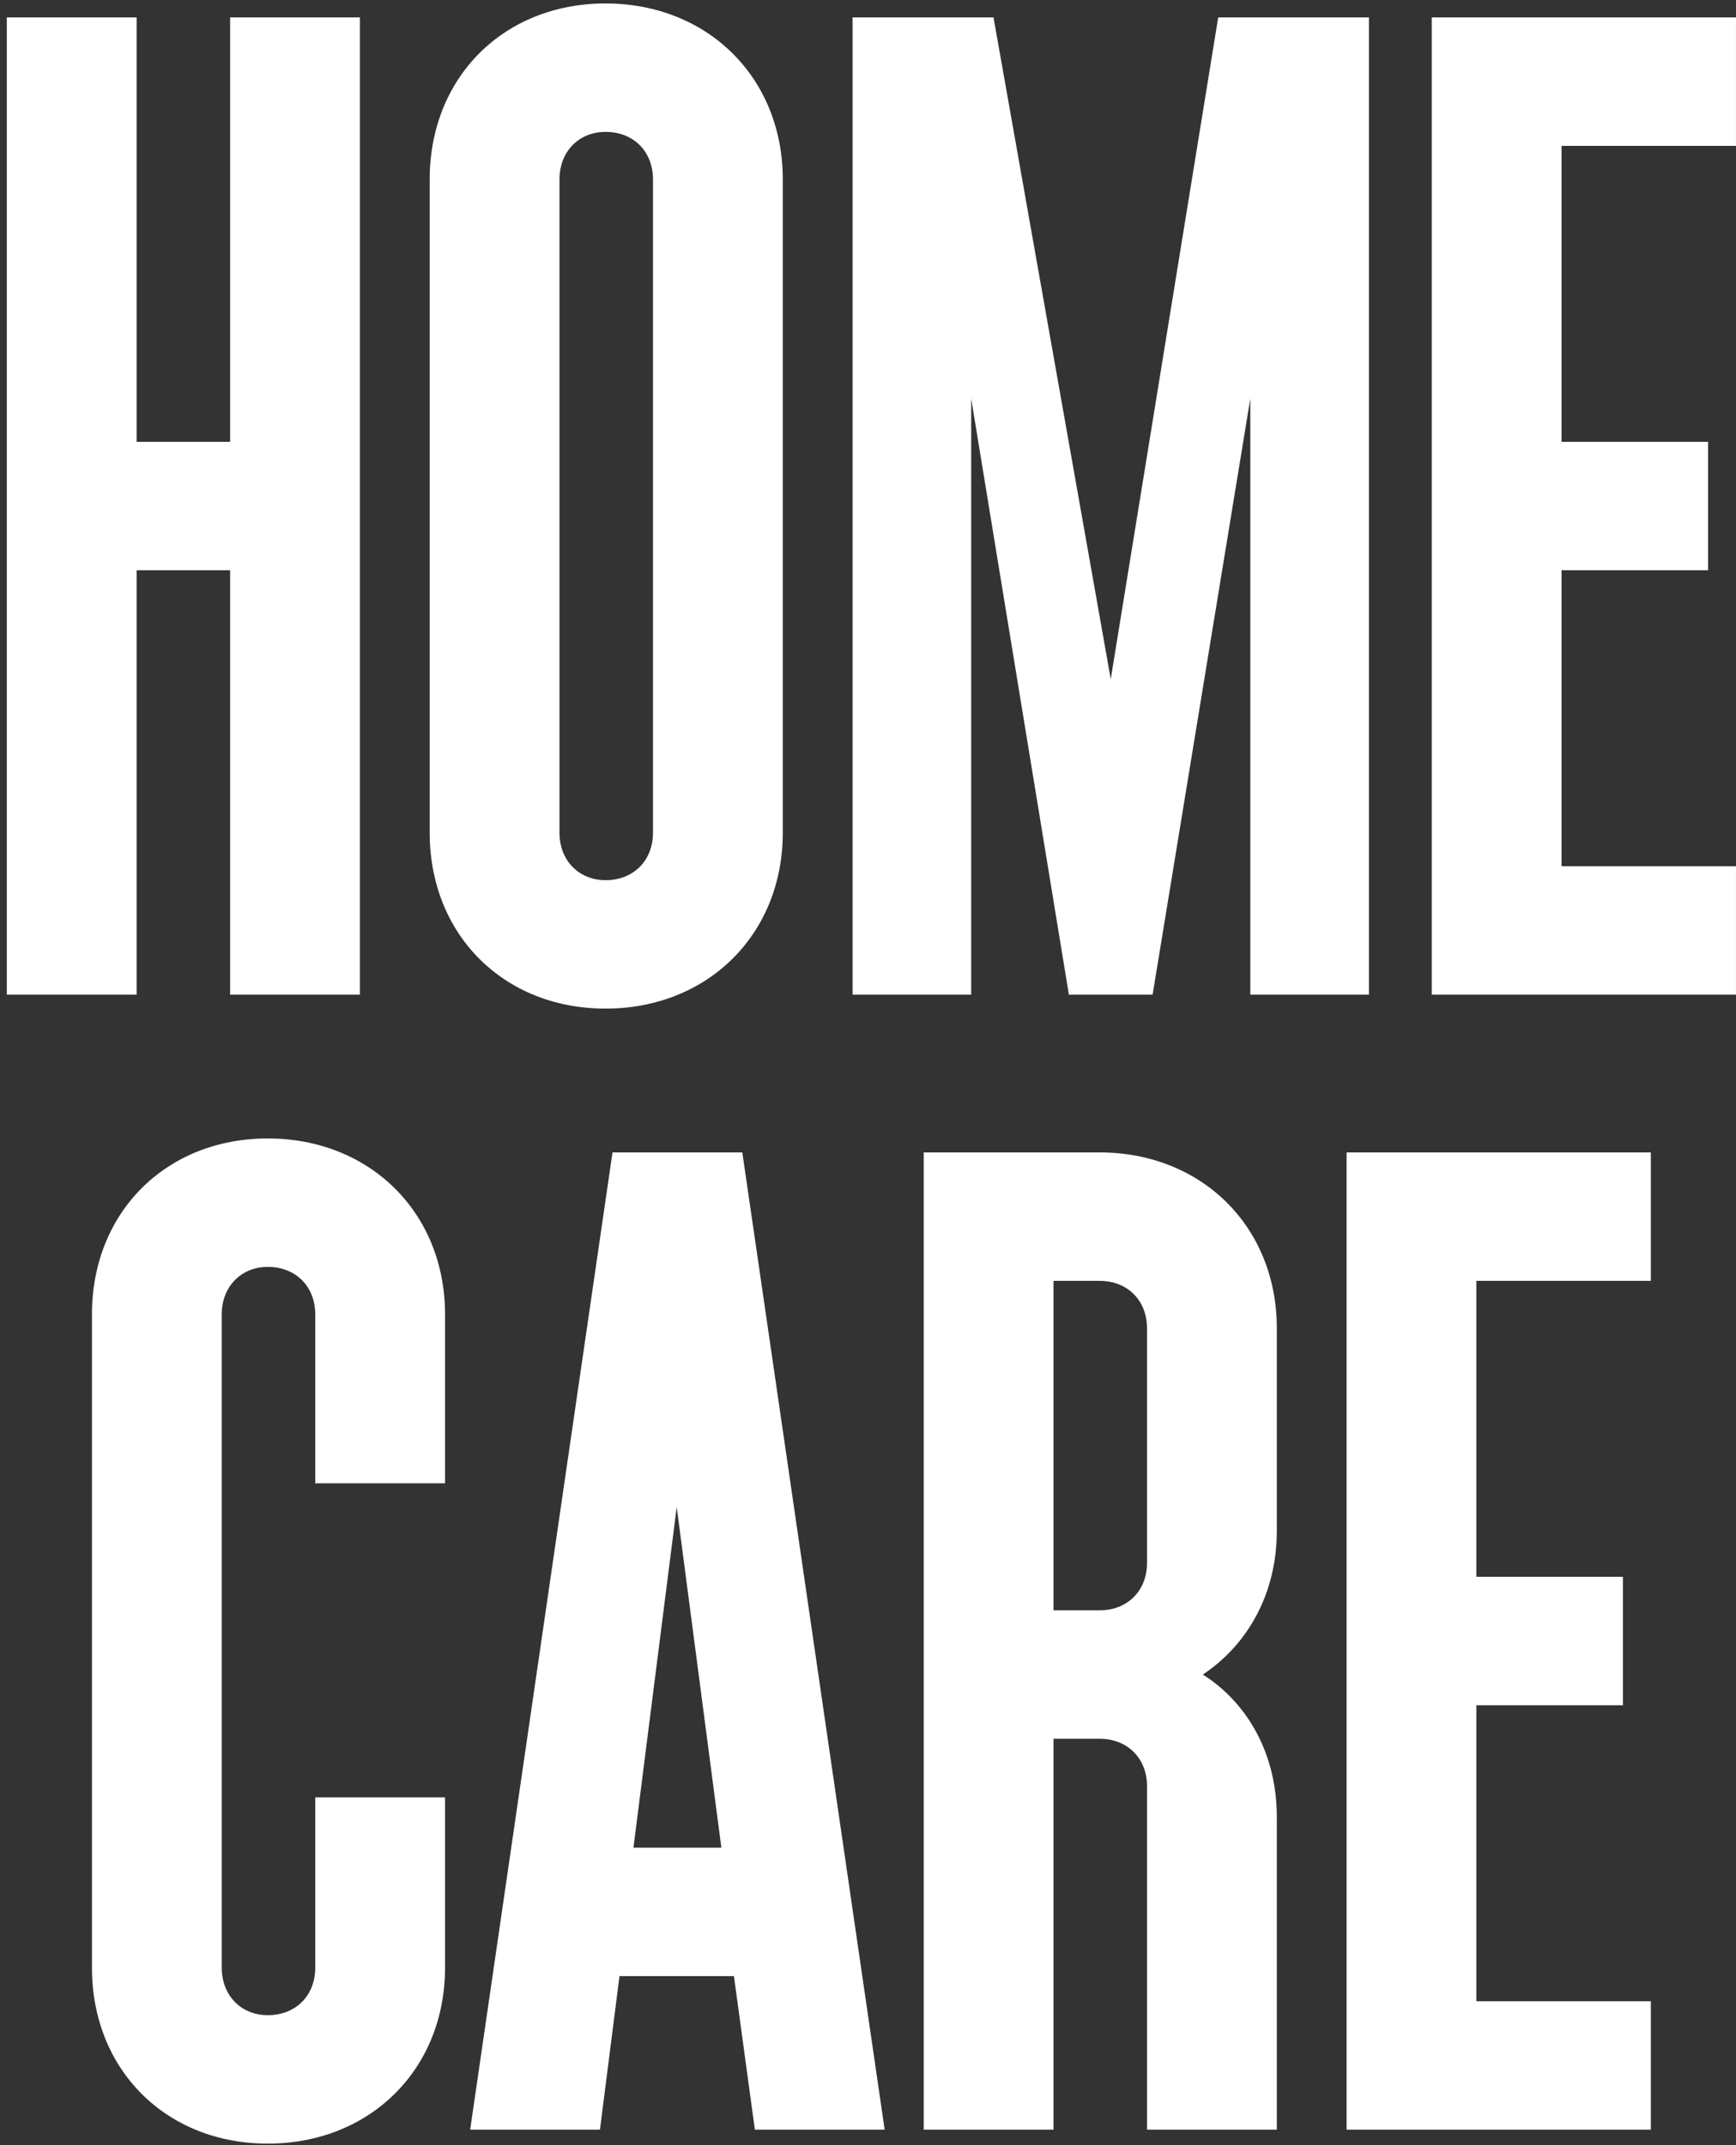 <?xml version="1.0" encoding="UTF-8" standalone="no"?>
<svg width="153px" height="189px" viewBox="0 0 153 189" version="1.1" xmlns="http://www.w3.org/2000/svg" xmlns:xlink="http://www.w3.org/1999/xlink" xmlns:sketch="http://www.bohemiancoding.com/sketch/ns">
    <rect x="0" y="0" width="153" height="189" fill="#333333" stroke="none"/>
    <!-- Generator: Sketch 3.3.2 (12043) - http://www.bohemiancoding.com/sketch -->
    <title>HOME </title>
    <desc>Created with Sketch.</desc>
    <defs></defs>
    <g id="Page-1" stroke="none" stroke-width="1" fill="none" fill-rule="evenodd" sketch:type="MSPage">
        <g id="Landing-2" sketch:type="MSArtboardGroup" transform="translate(-524, -395)" fill="#FFFFFF">
            <path d="M524.601,482.634 L536.04,482.634 L536.04,445.242 L544.281,445.242 L544.281,482.634 L555.72,482.634 L555.72,396.534 L544.281,396.534 L544.281,433.926 L536.04,433.926 L536.04,396.534 L524.601,396.534 L524.601,482.634 Z M561.87,468.366 C561.87,477.345 568.389,483.864 577.368,483.864 C586.347,483.864 592.989,477.345 592.989,468.366 L592.989,410.802 C592.989,401.823 586.347,395.304 577.368,395.304 C568.389,395.304 561.87,401.823 561.87,410.802 L561.87,468.366 Z M573.309,468.366 L573.309,410.802 C573.309,408.342 575.031,406.62 577.368,406.62 C579.828,406.62 581.55,408.342 581.55,410.802 L581.55,468.366 C581.55,470.826 579.828,472.548 577.368,472.548 C575.031,472.548 573.309,470.826 573.309,468.366 L573.309,468.366 Z M599.139,482.634 L609.594,482.634 L609.594,430.113 L618.204,482.634 L625.584,482.634 L634.194,430.113 L634.194,482.634 L644.649,482.634 L644.649,396.534 L631.365,396.534 L621.894,454.836 L611.562,396.534 L599.139,396.534 L599.139,482.634 Z M650.184,482.634 L676.998,482.634 L676.998,471.318 L661.623,471.318 L661.623,445.242 L674.538,445.242 L674.538,433.926 L661.623,433.926 L661.623,407.85 L676.998,407.85 L676.998,396.534 L650.184,396.534 L650.184,482.634 Z M532.104,568.366 C532.104,577.345 538.623,583.864 547.602,583.864 C556.581,583.864 563.223,577.345 563.223,568.366 L563.223,553.36 L551.784,553.36 L551.784,568.366 C551.784,570.826 550.062,572.548 547.602,572.548 C545.265,572.548 543.543,570.826 543.543,568.366 L543.543,510.802 C543.543,508.342 545.265,506.62 547.602,506.62 C550.062,506.62 551.784,508.342 551.784,510.802 L551.784,525.685 L563.223,525.685 L563.223,510.802 C563.223,501.823 556.581,495.304 547.602,495.304 C538.623,495.304 532.104,501.823 532.104,510.802 L532.104,568.366 Z M565.437,582.634 L576.876,582.634 L578.598,569.104 L588.684,569.104 L590.529,582.634 L601.968,582.634 L589.422,496.534 L577.983,496.534 L565.437,582.634 Z M579.828,557.788 L583.641,527.776 L587.577,557.788 L579.828,557.788 Z M605.412,582.634 L616.851,582.634 L616.851,548.194 L620.91,548.194 C623.37,548.194 625.092,549.916 625.092,552.376 L625.092,582.634 L636.531,582.634 L636.531,555.082 C636.531,549.67 634.071,545.119 630.012,542.536 C634.071,539.83 636.531,535.279 636.531,529.867 L636.531,512.032 C636.531,503.053 629.889,496.534 620.91,496.534 L605.412,496.534 L605.412,582.634 Z M616.851,536.878 L616.851,507.85 L620.91,507.85 C623.37,507.85 625.092,509.572 625.092,512.032 L625.092,532.696 C625.092,535.156 623.37,536.878 620.91,536.878 L616.851,536.878 Z M642.681,582.634 L669.495,582.634 L669.495,571.318 L654.12,571.318 L654.12,545.242 L667.035,545.242 L667.035,533.926 L654.12,533.926 L654.12,507.85 L669.495,507.85 L669.495,496.534 L642.681,496.534 L642.681,582.634 Z" id="HOME-" sketch:type="MSShapeGroup"></path>
        </g>
    </g>
</svg>